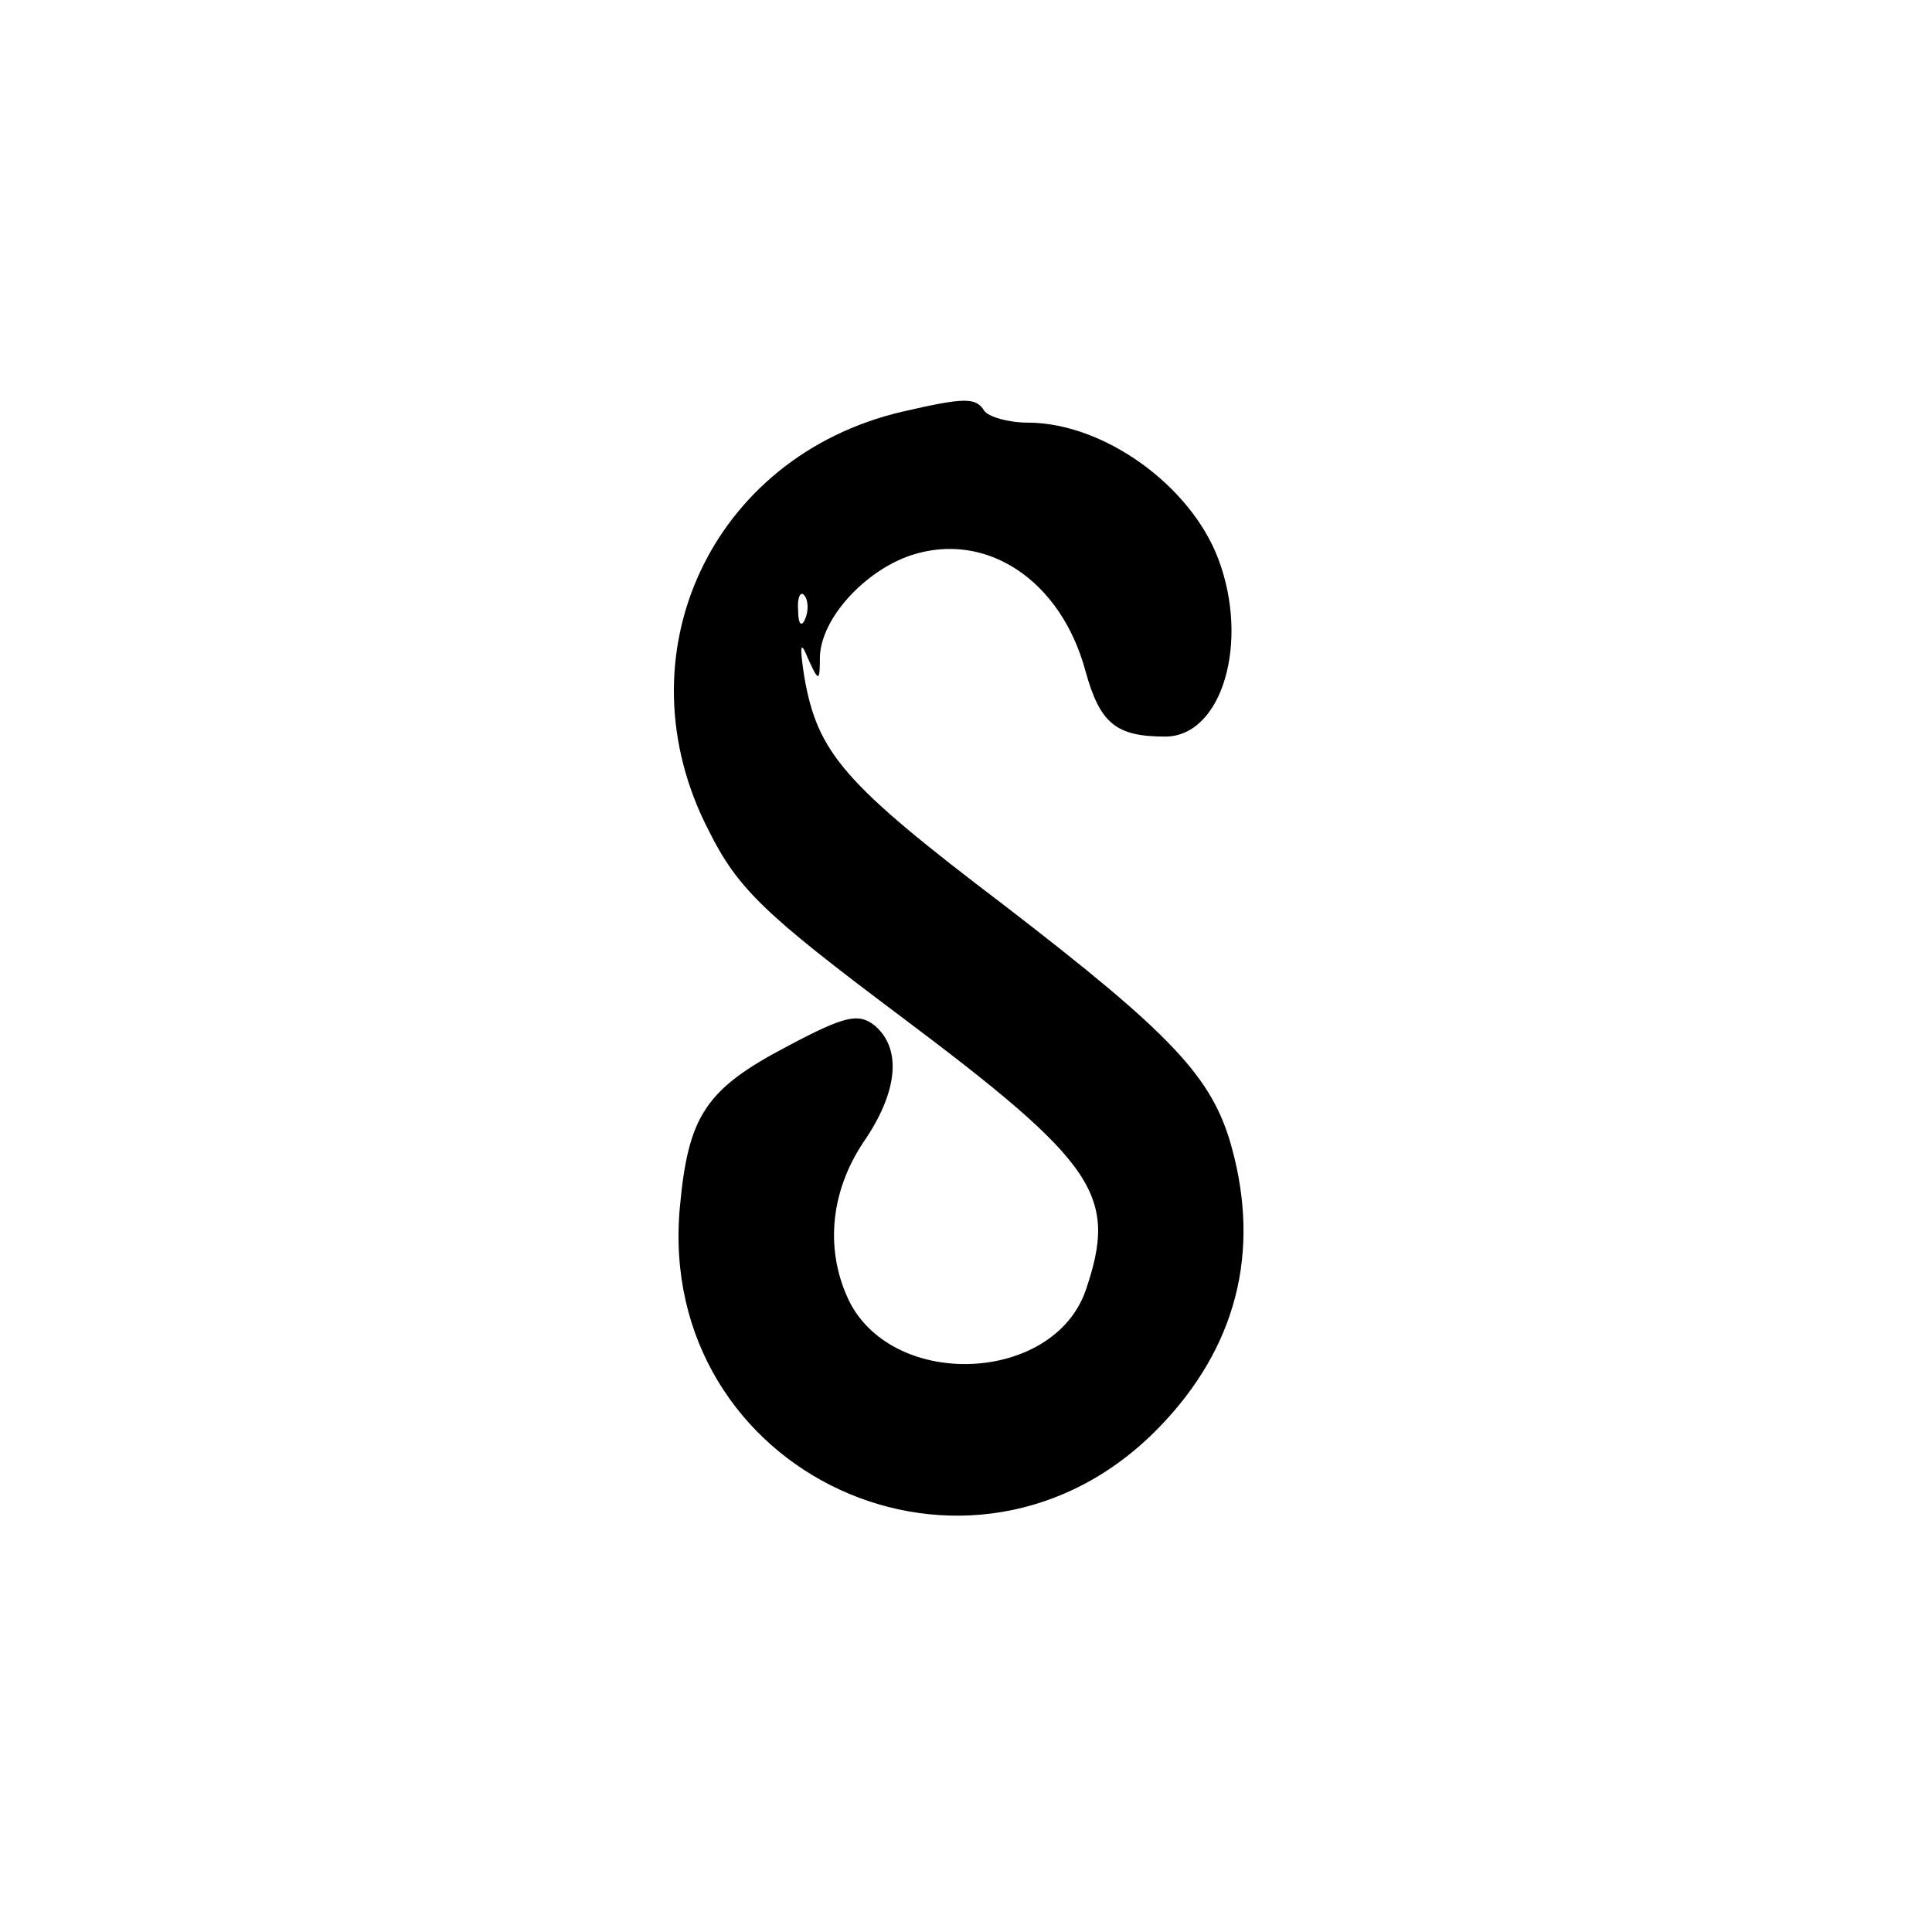 <?xml version="1.0" standalone="no"?>
<!DOCTYPE svg PUBLIC "-//W3C//DTD SVG 20010904//EN"
 "http://www.w3.org/TR/2001/REC-SVG-20010904/DTD/svg10.dtd">
<svg version="1.0" xmlns="http://www.w3.org/2000/svg"
 width="160pt" height="160pt" viewBox="0 0 160 160"
 preserveAspectRatio="xMidYMid meet">
<g transform="translate(0,160) scale(0.1,-0.1)"
fill="#000000" stroke="none">
<path d="M747 1259 c-158 -37 -235 -202 -160 -347 24 -48 46 -69 158 -153 164
-123 181 -149 154 -228 -27 -76 -157 -82 -195 -10 -21 42 -17 91 11 133 29 42
32 78 9 97 -13 10 -24 8 -71 -17 -69 -36 -83 -58 -90 -134 -20 -221 242 -342
397 -182 64 66 84 145 60 232 -16 58 -49 93 -188 200 -133 101 -155 126 -166
190 -4 26 -3 30 3 15 9 -20 10 -20 10 1 1 32 37 71 75 84 63 21 125 -21 145
-96 12 -43 25 -54 66 -54 47 0 70 78 44 147 -23 61 -95 113 -158 113 -16 0
-33 5 -36 10 -7 11 -16 11 -68 -1z m-80 -171 c-3 -8 -6 -5 -6 6 -1 11 2 17 5
13 3 -3 4 -12 1 -19z"/>
</g>
</svg>
